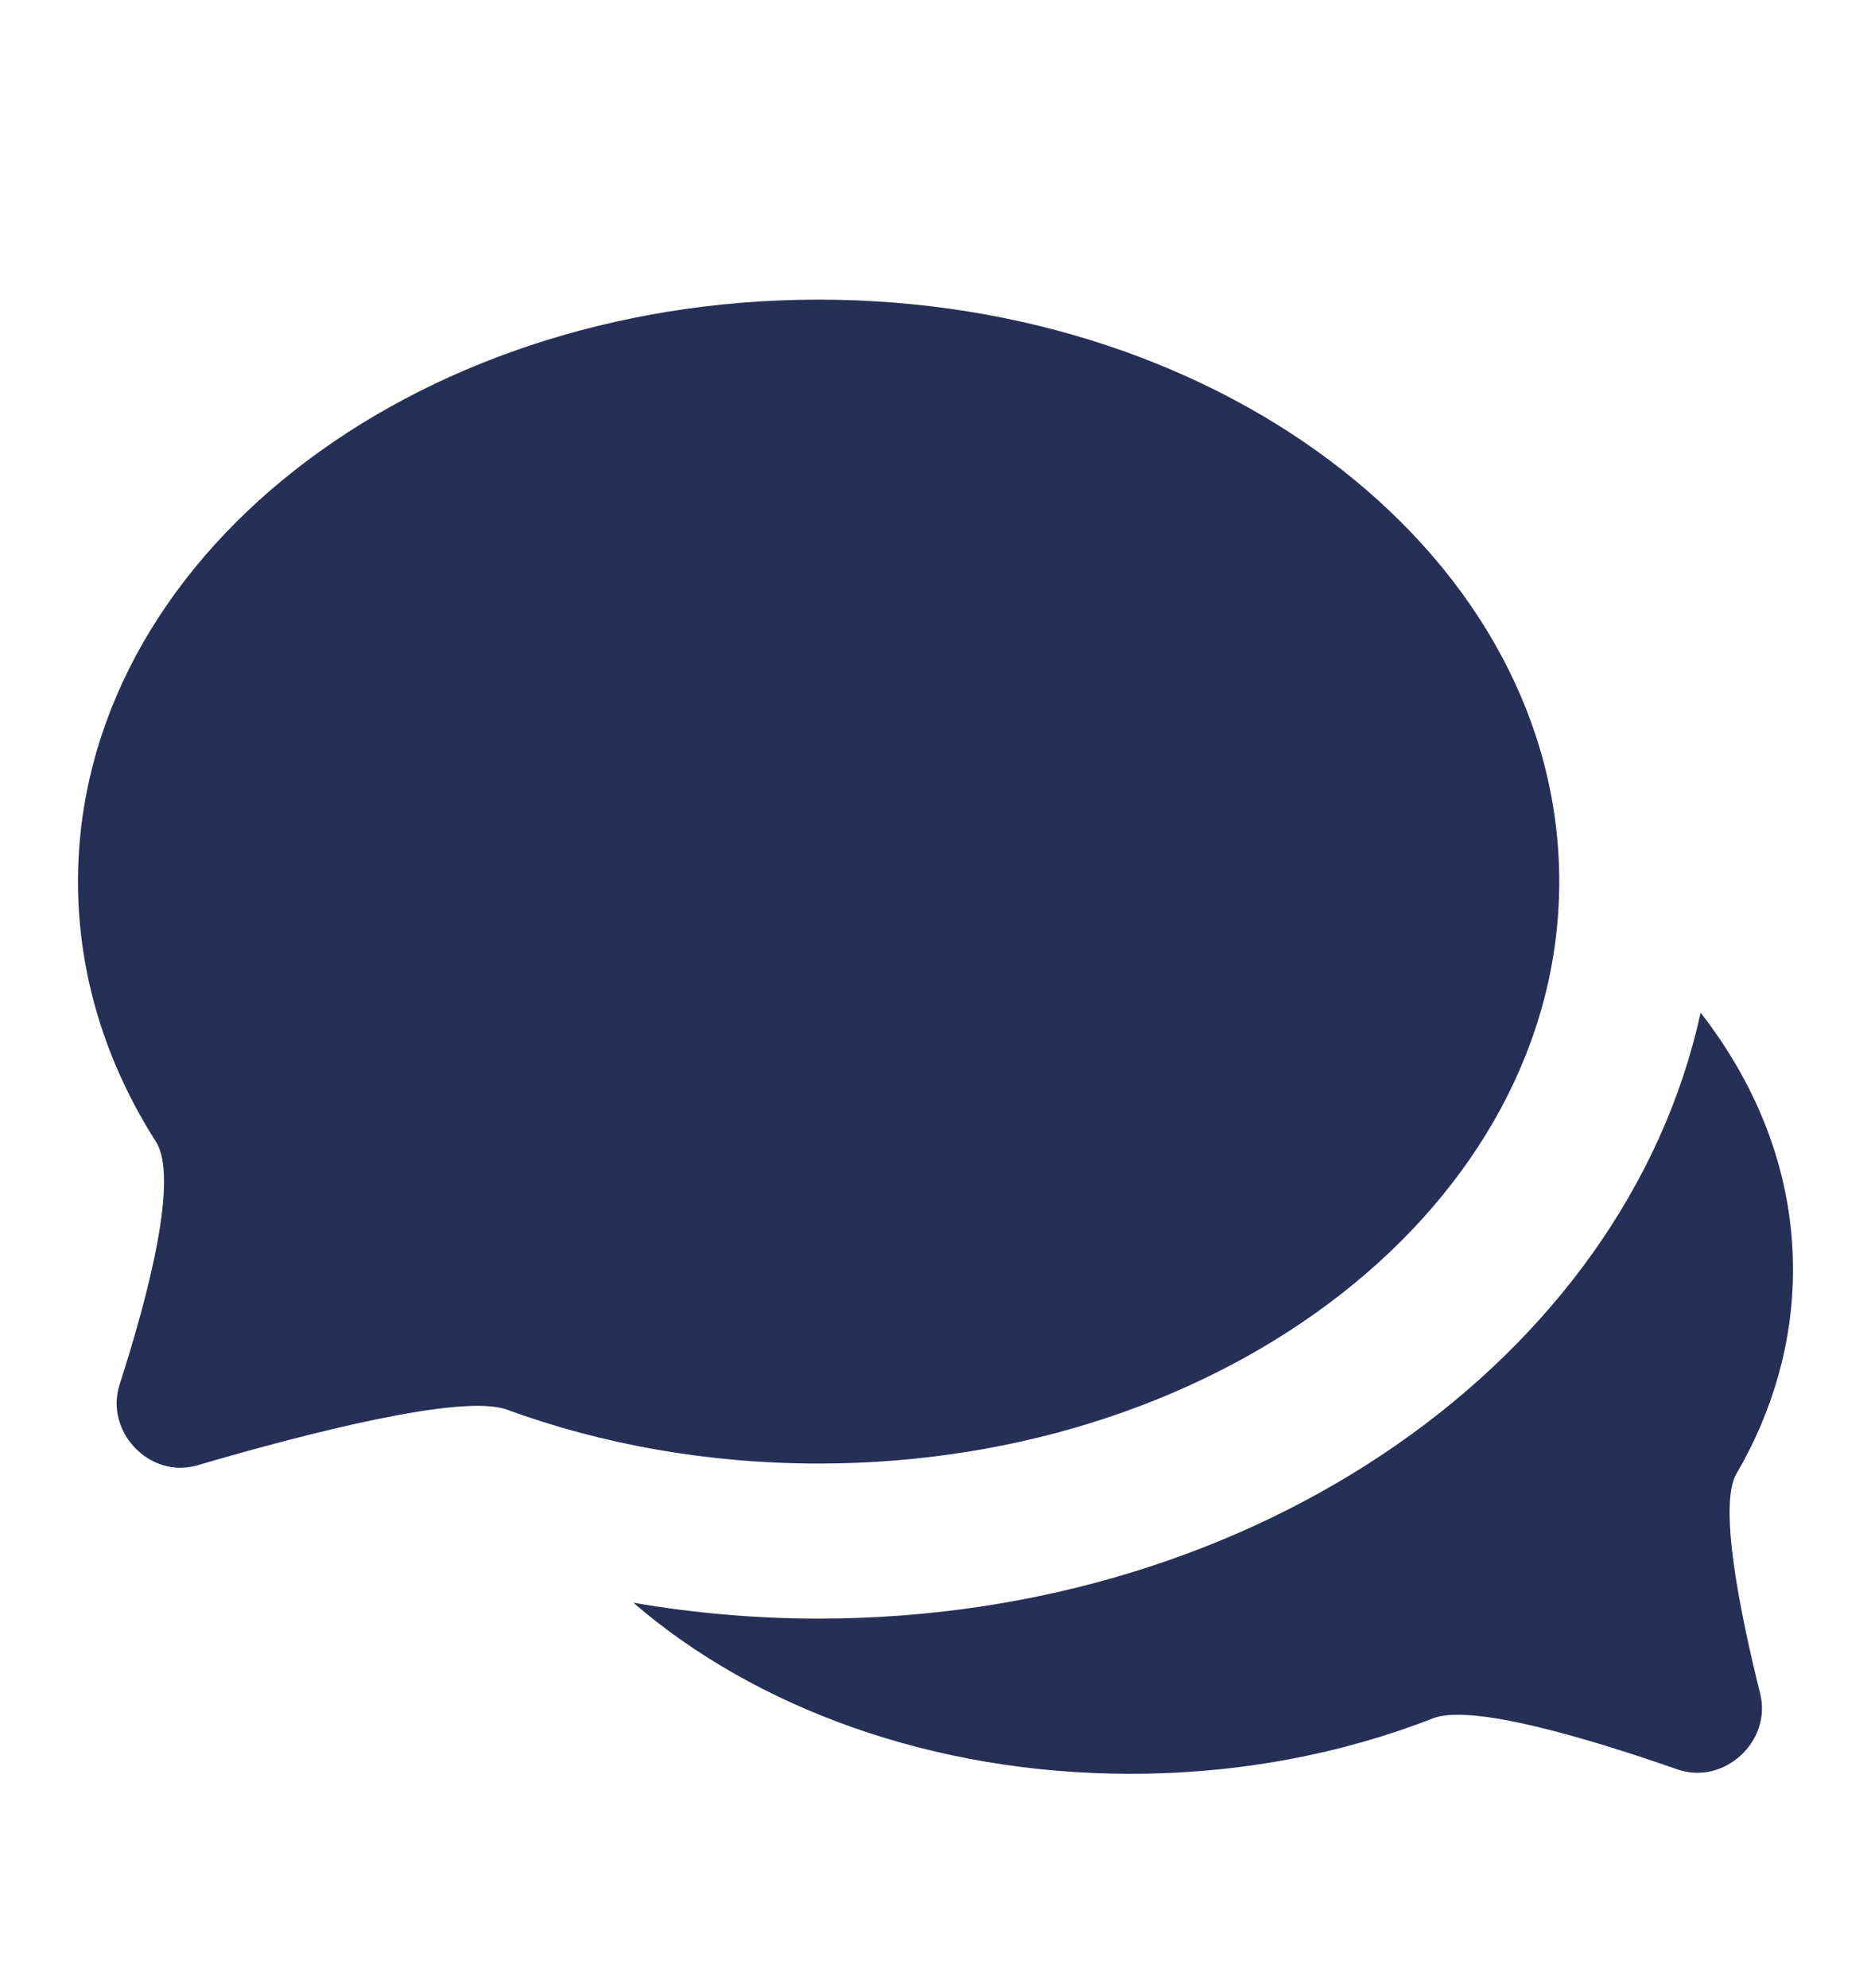 <svg width="16" height="17" viewBox="0 0 16 17" fill="none" xmlns="http://www.w3.org/2000/svg">
<path d="M14.543 8.659C15.044 9.302 15.333 10.052 15.333 10.854C15.333 11.477 15.16 12.068 14.849 12.602C14.697 12.863 14.871 13.755 15.052 14.48C15.154 14.89 14.742 15.268 14.344 15.129C13.573 14.86 12.581 14.565 12.253 14.693C11.478 14.996 10.598 15.167 9.667 15.167C7.973 15.167 6.454 14.6 5.416 13.704C5.927 13.792 6.457 13.84 7 13.84C10.768 13.84 13.899 11.605 14.543 8.659Z" fill="#262F56"/>
<path d="M13.334 7.538C13.334 10.287 10.498 12.514 7 12.514C6.048 12.514 5.144 12.349 4.334 12.053C3.952 11.914 2.635 12.252 1.688 12.529C1.281 12.648 0.893 12.242 1.023 11.838C1.273 11.062 1.529 10.07 1.334 9.763C0.907 9.094 0.667 8.338 0.667 7.538C0.667 4.79 3.503 2.562 7 2.562C10.498 2.562 13.334 4.79 13.334 7.538Z" fill="#262F56"/>
</svg>

